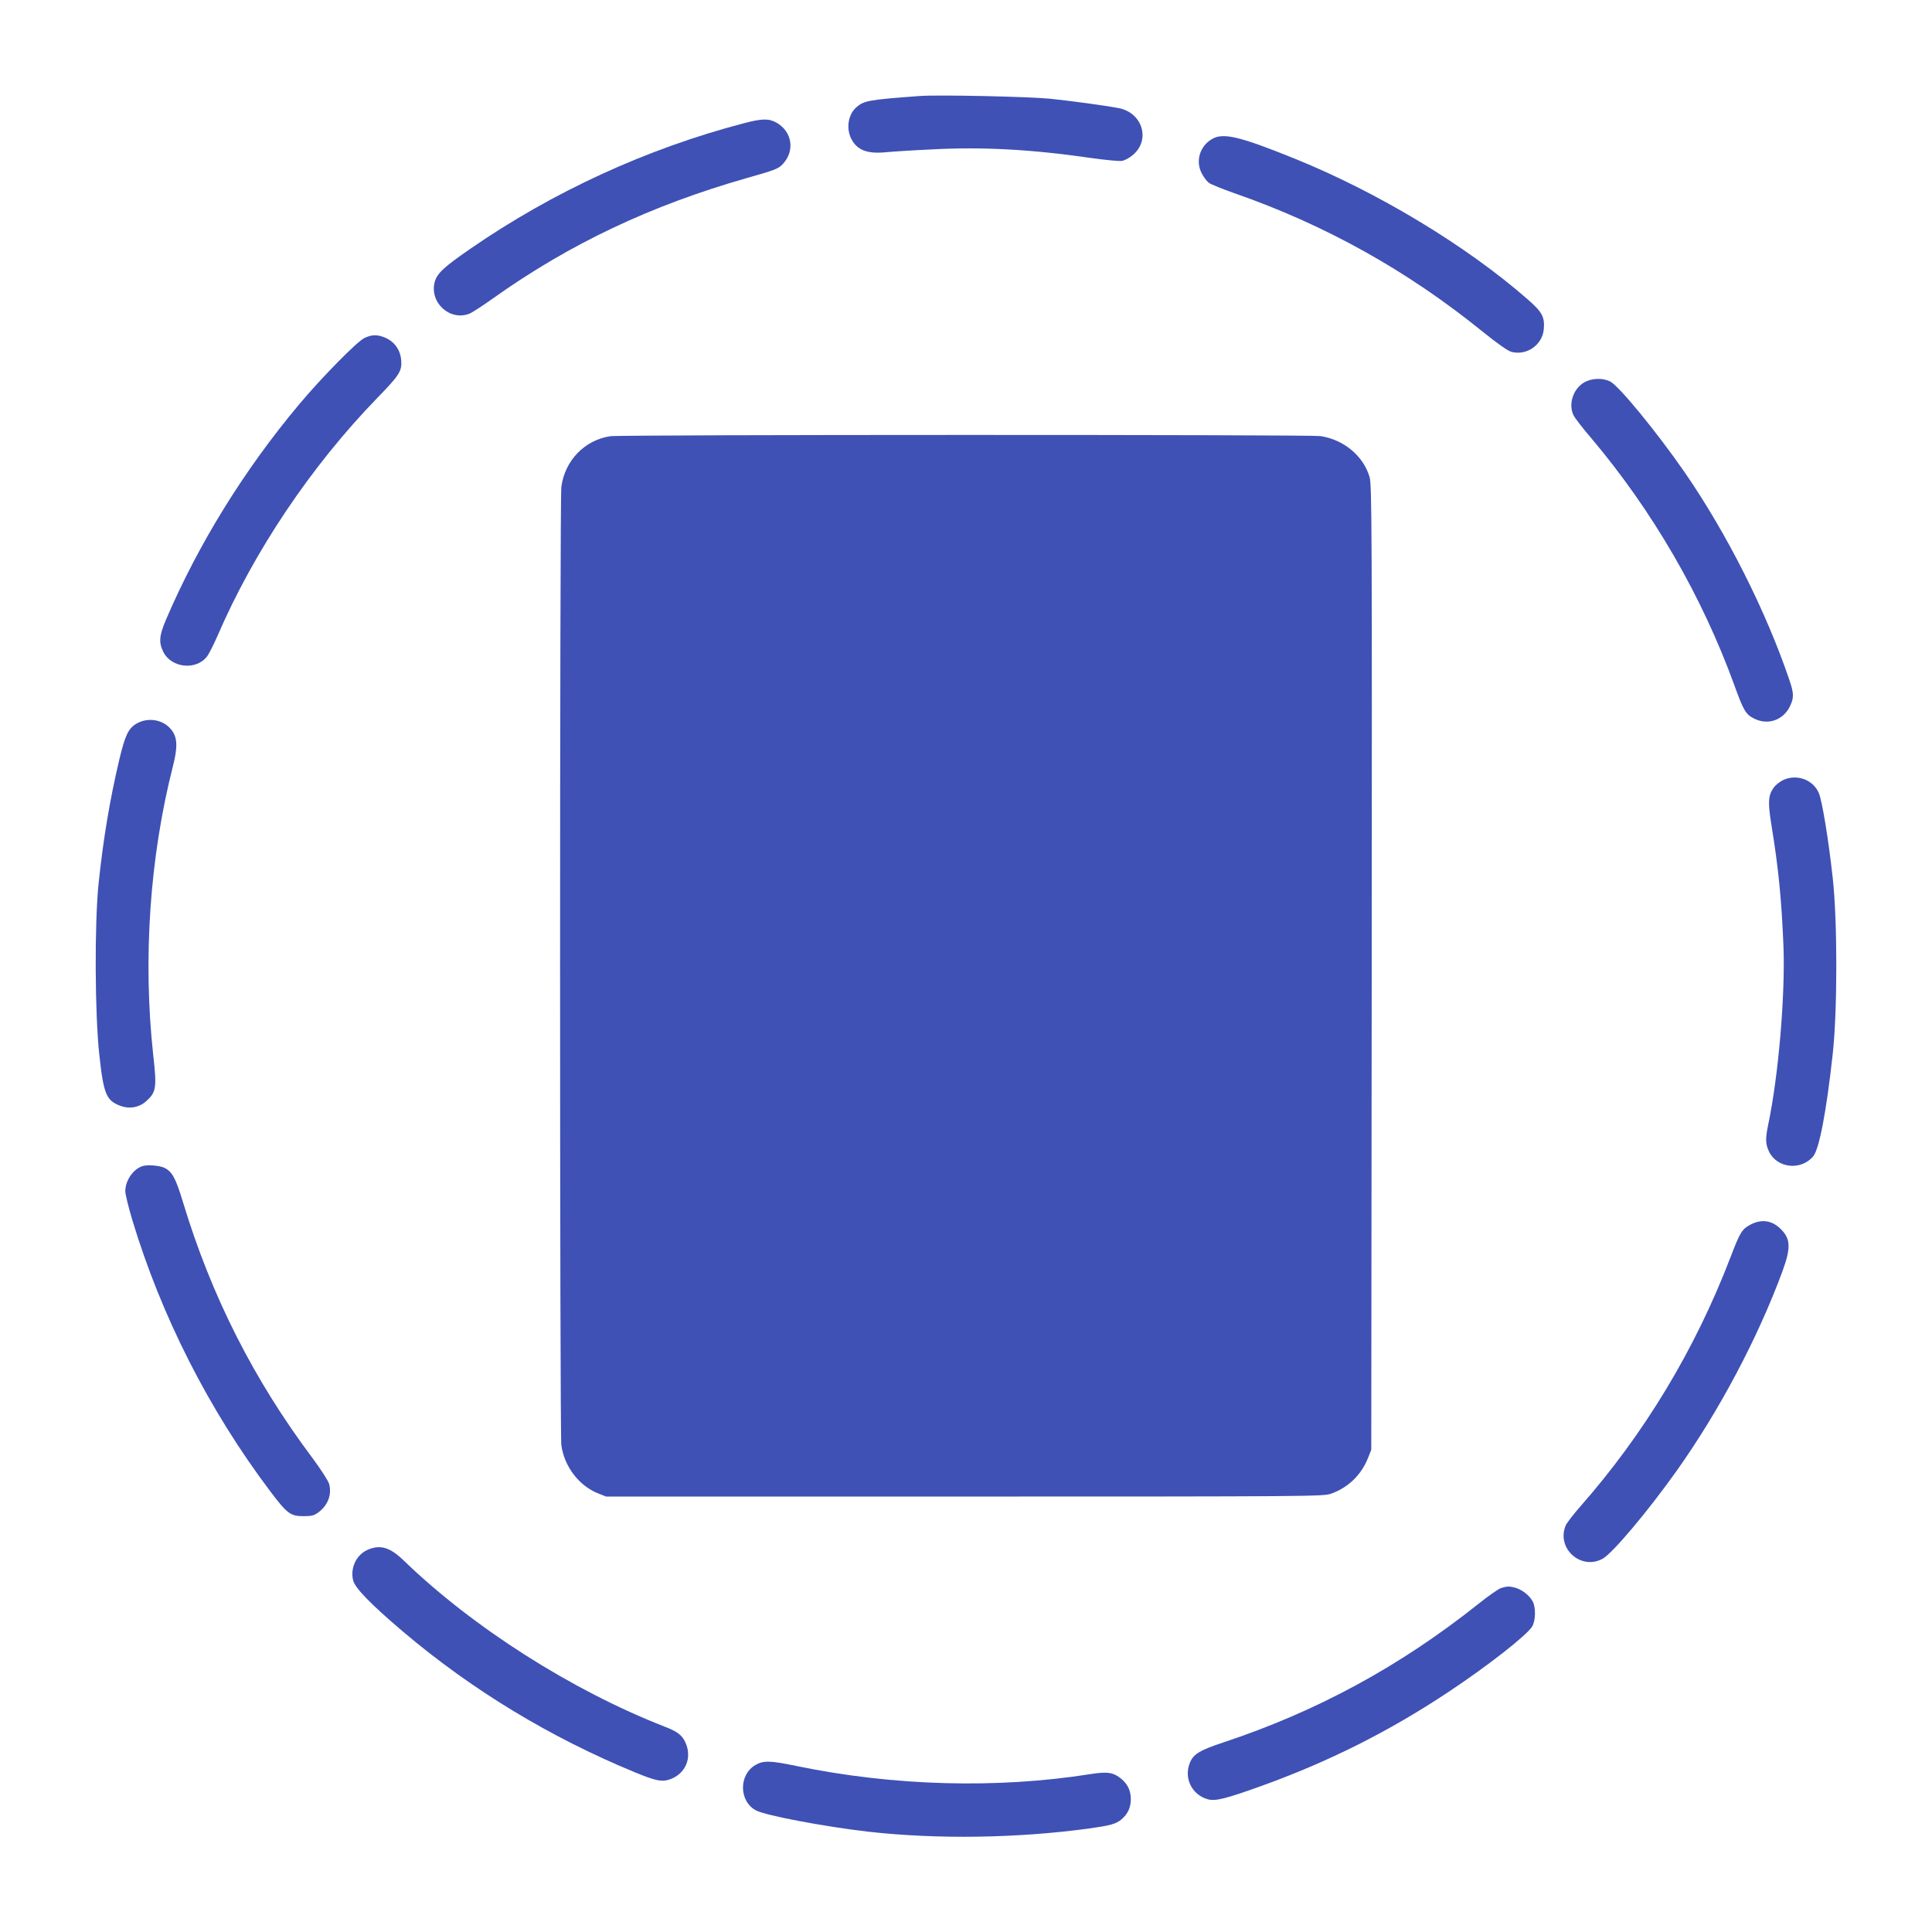 <?xml version="1.0" standalone="no"?>
<!DOCTYPE svg PUBLIC "-//W3C//DTD SVG 20010904//EN"
 "http://www.w3.org/TR/2001/REC-SVG-20010904/DTD/svg10.dtd">
<svg version="1.0" xmlns="http://www.w3.org/2000/svg"
 width="1280pt" height="1280pt" viewBox="0 0 1280 1280"
 preserveAspectRatio="xMidYMid meet">
<g transform="translate(0,1280) scale(0.1,-0.1)"
fill="#3f51b5" stroke="none">
<path d="M6095 12164 c-343 -25 -373 -31 -424 -77 -52 -48 -66 -138 -31 -207
38 -74 104 -100 225 -89 39 4 176 13 305 19 337 18 658 1 1053 -56 98 -14 193
-23 210 -20 18 3 50 20 71 38 121 100 66 282 -94 312 -89 17 -318 48 -454 62
-142 14 -743 27 -861 18z"/>
<path d="M4930 11984 c-646 -169 -1266 -454 -1815 -833 -174 -120 -219 -162
-235 -219 -36 -138 103 -263 233 -209 18 8 87 53 153 100 509 362 1046 616
1684 798 187 53 208 61 237 93 81 88 61 214 -42 273 -51 29 -96 28 -215 -3z"/>
<path d="M8030 11879 c-81 -47 -111 -146 -68 -228 13 -25 34 -53 48 -63 14
-10 89 -40 165 -67 602 -209 1148 -513 1650 -920 95 -77 164 -125 188 -132
101 -27 205 45 215 149 7 82 -10 114 -106 198 -406 356 -994 710 -1542 932
-371 150 -476 174 -550 131z"/>
<path d="M2415 10561 c-48 -22 -284 -262 -434 -441 -366 -437 -667 -925 -882
-1427 -44 -105 -48 -148 -18 -210 53 -110 222 -127 293 -29 12 17 42 76 66
131 242 562 622 1128 1061 1580 147 151 163 177 157 251 -6 65 -43 118 -102
145 -52 23 -90 24 -141 0z"/>
<path d="M10493 10265 c-72 -44 -104 -146 -67 -218 9 -18 60 -84 114 -147 409
-484 735 -1047 951 -1641 59 -164 75 -192 129 -219 93 -48 197 -11 241 85 25
54 24 83 -7 173 -154 454 -414 969 -692 1372 -184 266 -438 576 -495 603 -52
25 -124 22 -174 -8z"/>
<path d="M4044 9910 c-170 -25 -302 -161 -325 -336 -11 -91 -11 -6257 0 -6348
19 -140 115 -268 241 -319 l55 -22 2375 0 c2260 0 2377 1 2426 18 113 39 201
123 246 234 l23 58 3 3194 c2 2902 1 3200 -14 3250 -41 140 -171 249 -327 272
-75 10 -4629 10 -4703 -1z"/>
<path d="M903 8005 c-53 -32 -74 -77 -112 -235 -63 -267 -106 -520 -138 -825
-27 -263 -25 -859 5 -1133 28 -260 46 -303 138 -338 60 -23 124 -12 170 28 69
61 74 88 49 310 -69 633 -23 1307 130 1909 33 128 31 192 -8 242 -53 70 -156
88 -234 42z"/>
<path d="M11814 7632 c-23 -11 -50 -33 -62 -49 -38 -53 -40 -96 -16 -248 47
-287 67 -492 80 -805 12 -324 -33 -857 -101 -1180 -19 -93 -19 -126 4 -177 52
-113 212 -131 294 -34 40 48 88 300 129 676 32 286 32 888 0 1171 -28 254 -70
510 -92 560 -38 89 -146 128 -236 86z"/>
<path d="M940 5073 c-61 -23 -109 -95 -110 -165 0 -20 21 -105 46 -189 193
-640 509 -1262 915 -1800 112 -148 133 -164 220 -164 56 0 71 4 102 28 60 46
86 116 68 184 -6 22 -53 95 -110 172 -388 517 -669 1071 -857 1691 -50 166
-73 208 -127 234 -34 15 -116 21 -147 9z"/>
<path d="M11600 4688 c-59 -31 -71 -50 -134 -215 -235 -614 -572 -1172 -998
-1656 -44 -50 -87 -106 -95 -124 -63 -151 101 -299 245 -220 65 36 298 312
490 582 282 397 538 880 701 1322 58 159 55 218 -16 285 -56 53 -122 62 -193
26z"/>
<path d="M2433 2531 c-74 -34 -114 -122 -93 -203 14 -51 117 -157 330 -338
457 -387 974 -700 1534 -931 138 -57 180 -66 230 -49 107 35 154 143 107 246
-22 48 -53 72 -136 104 -616 240 -1272 658 -1730 1101 -92 89 -157 108 -242
70z"/>
<path d="M9945 2279 c-16 -5 -84 -52 -150 -105 -519 -413 -1068 -712 -1693
-919 -151 -50 -195 -76 -218 -132 -43 -102 12 -215 119 -244 50 -13 115 3 347
86 456 164 853 364 1249 627 256 170 517 374 552 432 23 38 25 125 4 165 -20
39 -69 78 -113 91 -43 12 -56 11 -97 -1z"/>
<path d="M5006 1107 c-113 -64 -111 -243 4 -302 66 -34 454 -107 739 -140 460
-52 985 -44 1461 20 149 21 182 30 220 61 42 36 62 79 62 134 0 55 -20 98 -62
134 -53 44 -93 50 -206 32 -619 -98 -1306 -79 -1948 54 -173 36 -218 37 -270
7z"/>
</g>
</svg>
